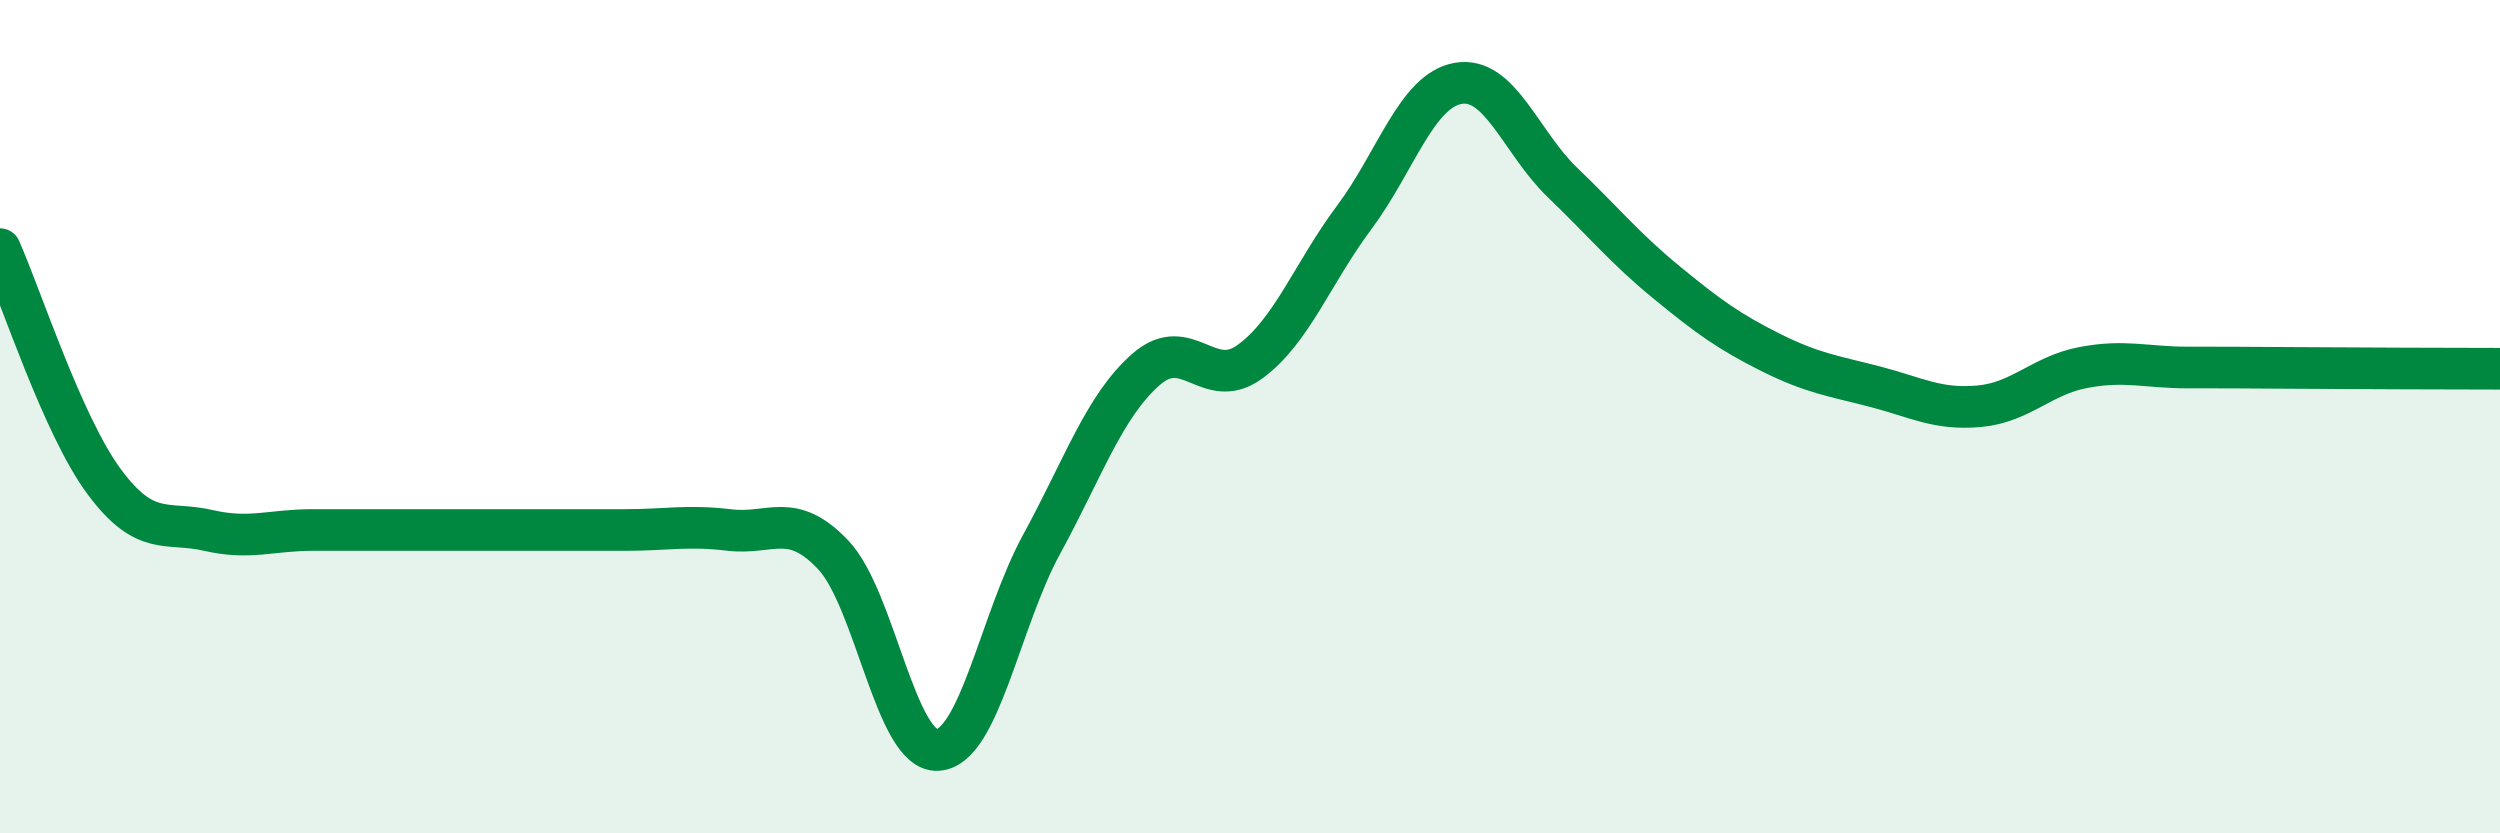 
    <svg width="60" height="20" viewBox="0 0 60 20" xmlns="http://www.w3.org/2000/svg">
      <path
        d="M 0,5.98 C 0.5,7.1 1.5,10.21 2.5,11.56 C 3.5,12.91 4,12.5 5,12.73 C 6,12.96 6.5,12.72 7.5,12.72 C 8.5,12.72 9,12.72 10,12.72 C 11,12.72 11.5,12.72 12.5,12.72 C 13.5,12.72 14,12.72 15,12.72 C 16,12.72 16.5,12.6 17.5,12.72 C 18.5,12.84 19,12.26 20,13.32 C 21,14.38 21.5,18.05 22.5,18 C 23.5,17.95 24,14.89 25,13.06 C 26,11.23 26.5,9.75 27.5,8.87 C 28.5,7.99 29,9.41 30,8.68 C 31,7.95 31.5,6.56 32.5,5.22 C 33.5,3.88 34,2.17 35,2 C 36,1.83 36.5,3.42 37.5,4.38 C 38.5,5.34 39,5.96 40,6.78 C 41,7.6 41.5,7.96 42.5,8.46 C 43.5,8.96 44,9.02 45,9.28 C 46,9.54 46.5,9.84 47.5,9.75 C 48.5,9.66 49,9.01 50,8.82 C 51,8.63 51.5,8.82 52.5,8.82 C 53.5,8.82 53.5,8.82 55,8.83 C 56.5,8.84 59,8.85 60,8.85L60 20L0 20Z"
        fill="#008740"
        opacity="0.1"
        stroke-linecap="round"
        stroke-linejoin="round"
      />
      <path
        d="M 0,5.98 C 0.5,7.1 1.5,10.21 2.5,11.56 C 3.5,12.91 4,12.5 5,12.73 C 6,12.96 6.5,12.72 7.5,12.72 C 8.5,12.72 9,12.72 10,12.72 C 11,12.72 11.5,12.72 12.5,12.72 C 13.5,12.72 14,12.72 15,12.72 C 16,12.72 16.5,12.6 17.5,12.72 C 18.5,12.84 19,12.26 20,13.32 C 21,14.38 21.5,18.05 22.5,18 C 23.5,17.95 24,14.89 25,13.06 C 26,11.23 26.5,9.75 27.5,8.87 C 28.5,7.99 29,9.41 30,8.68 C 31,7.95 31.5,6.56 32.5,5.22 C 33.5,3.88 34,2.17 35,2 C 36,1.83 36.5,3.42 37.5,4.38 C 38.5,5.34 39,5.96 40,6.78 C 41,7.6 41.5,7.96 42.5,8.46 C 43.5,8.96 44,9.02 45,9.28 C 46,9.54 46.5,9.84 47.5,9.75 C 48.5,9.66 49,9.01 50,8.82 C 51,8.63 51.5,8.82 52.5,8.82 C 53.5,8.82 53.5,8.82 55,8.83 C 56.5,8.84 59,8.85 60,8.85"
        stroke="#008740"
        stroke-width="1"
        fill="none"
        stroke-linecap="round"
        stroke-linejoin="round"
      />
    </svg>
  